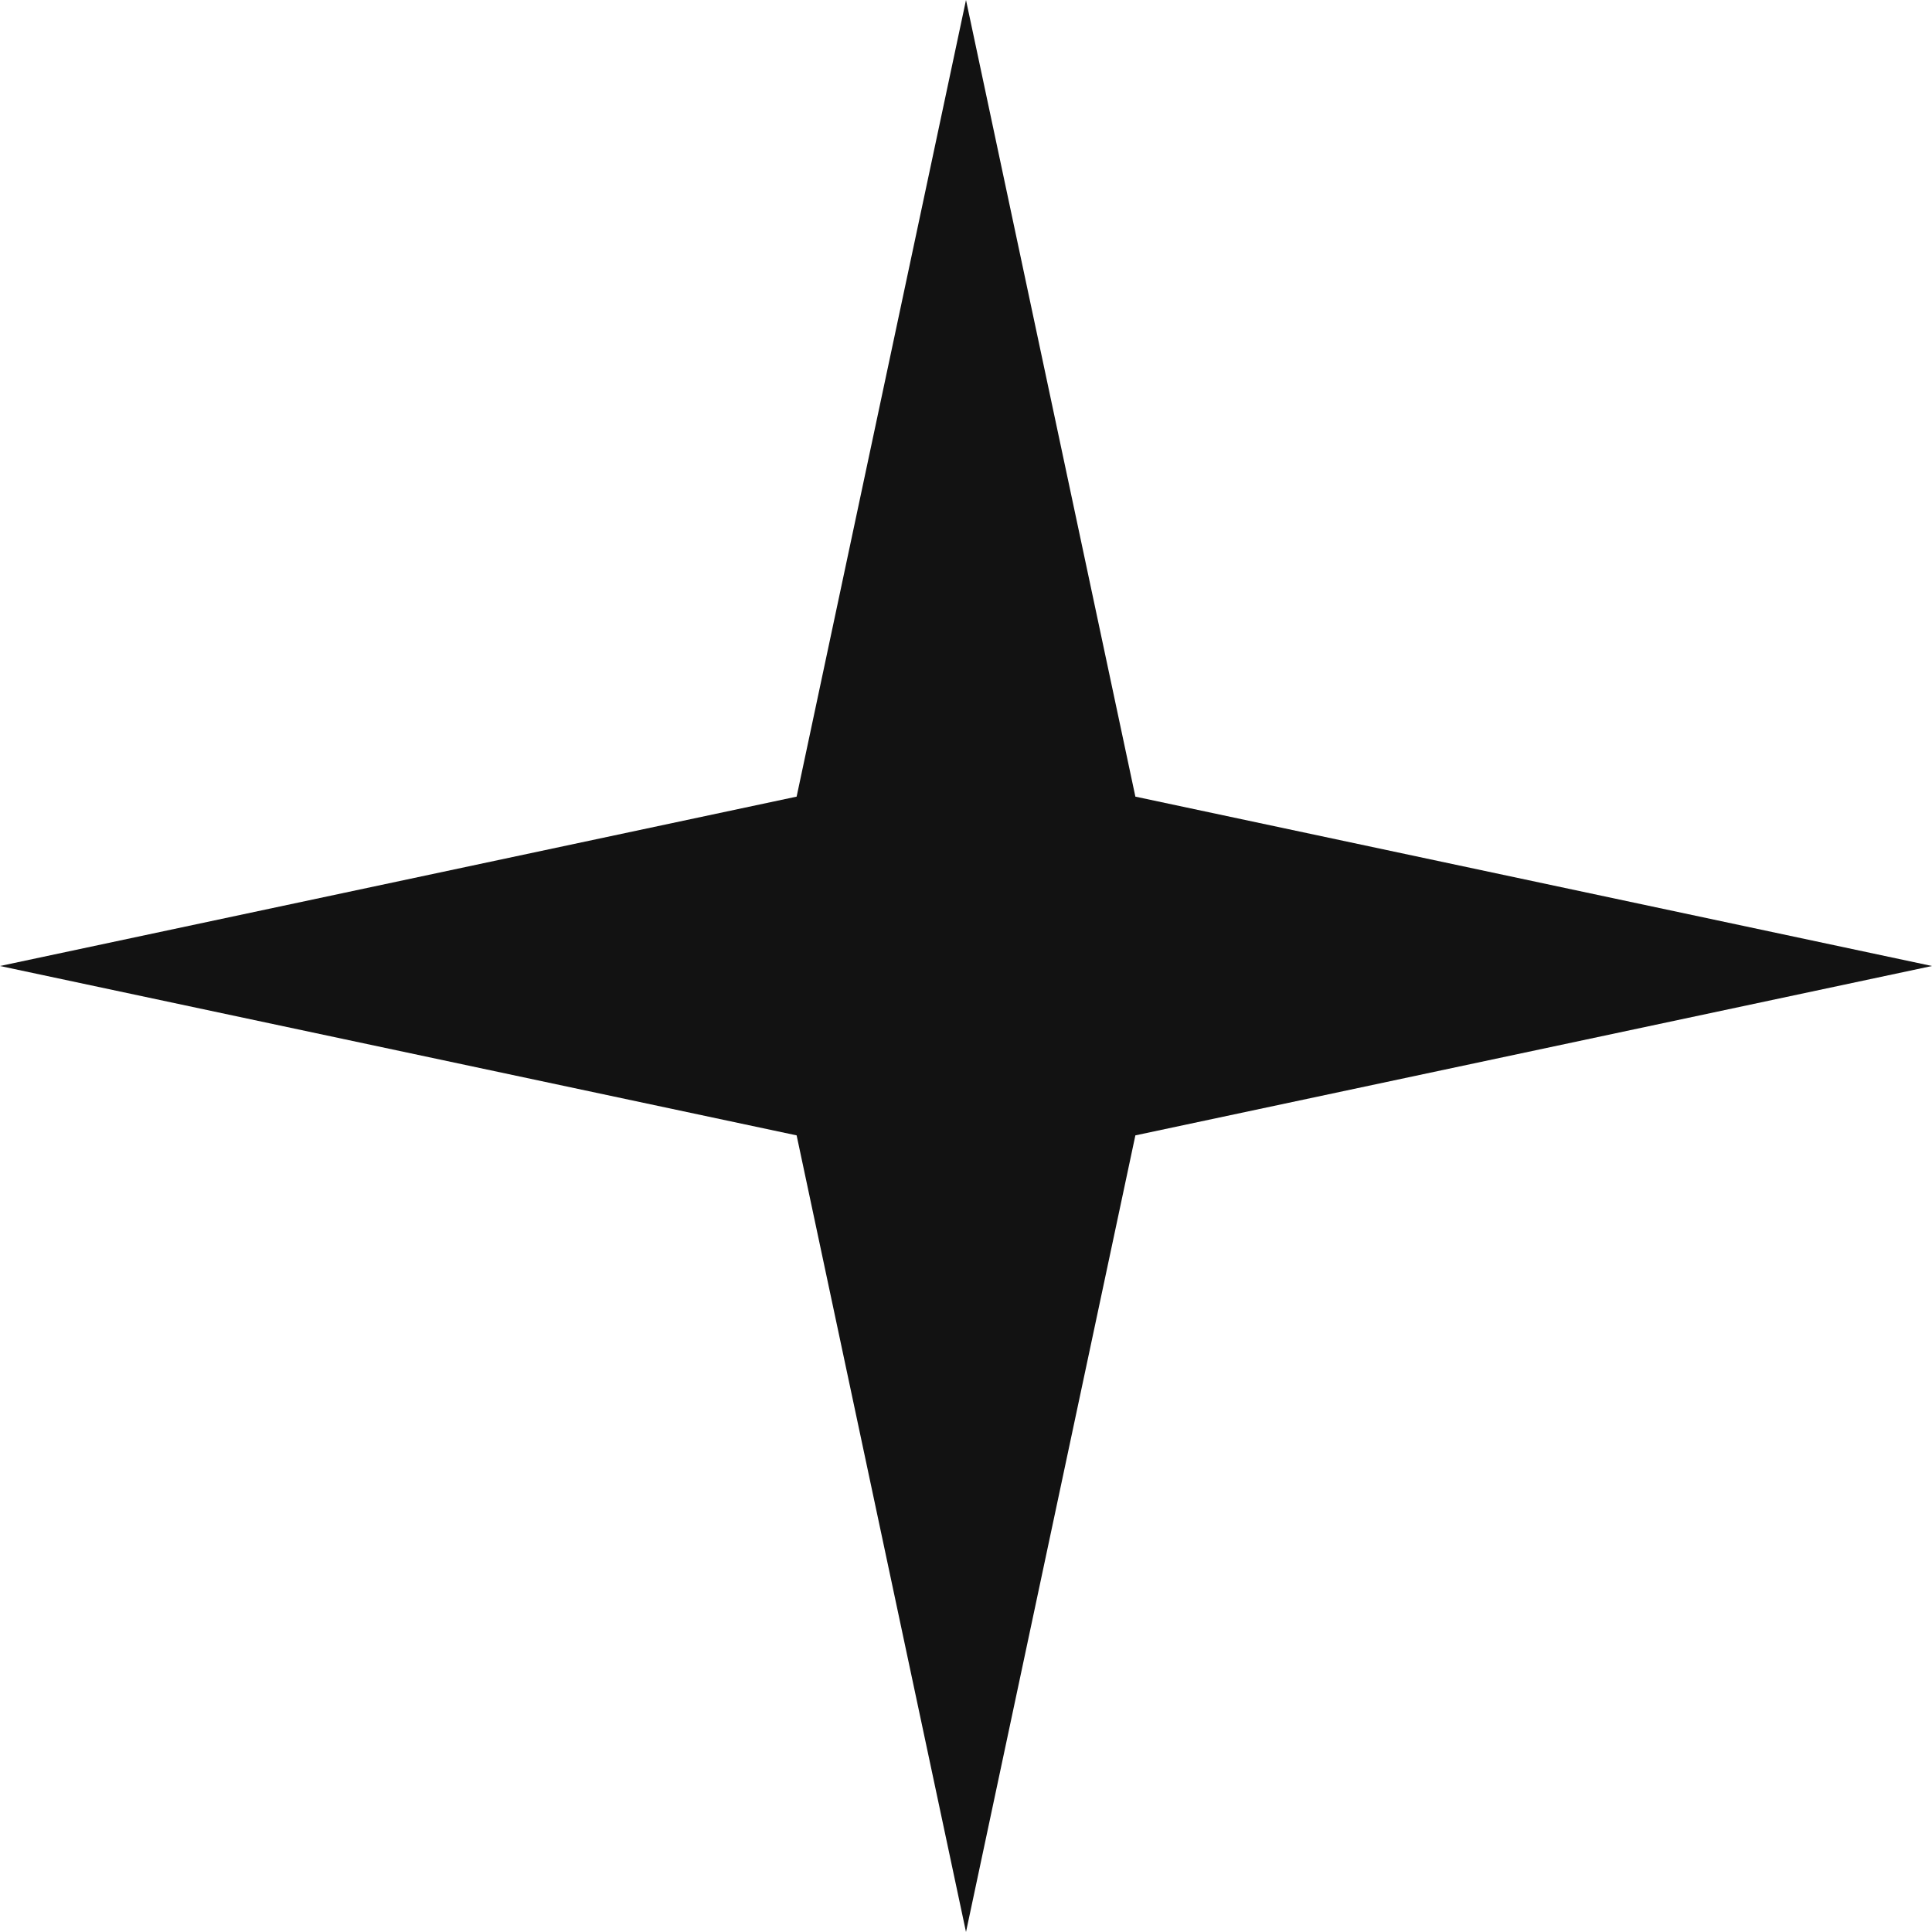 <?xml version="1.0" encoding="UTF-8"?> <svg xmlns="http://www.w3.org/2000/svg" width="18" height="18" viewBox="0 0 18 18" fill="none"><path id="Star 8" d="M9 0L10.578 7.422L18 9L10.578 10.578L9 18L7.422 10.578L0 9L7.422 7.422L9 0Z" fill="#121212"></path></svg> 